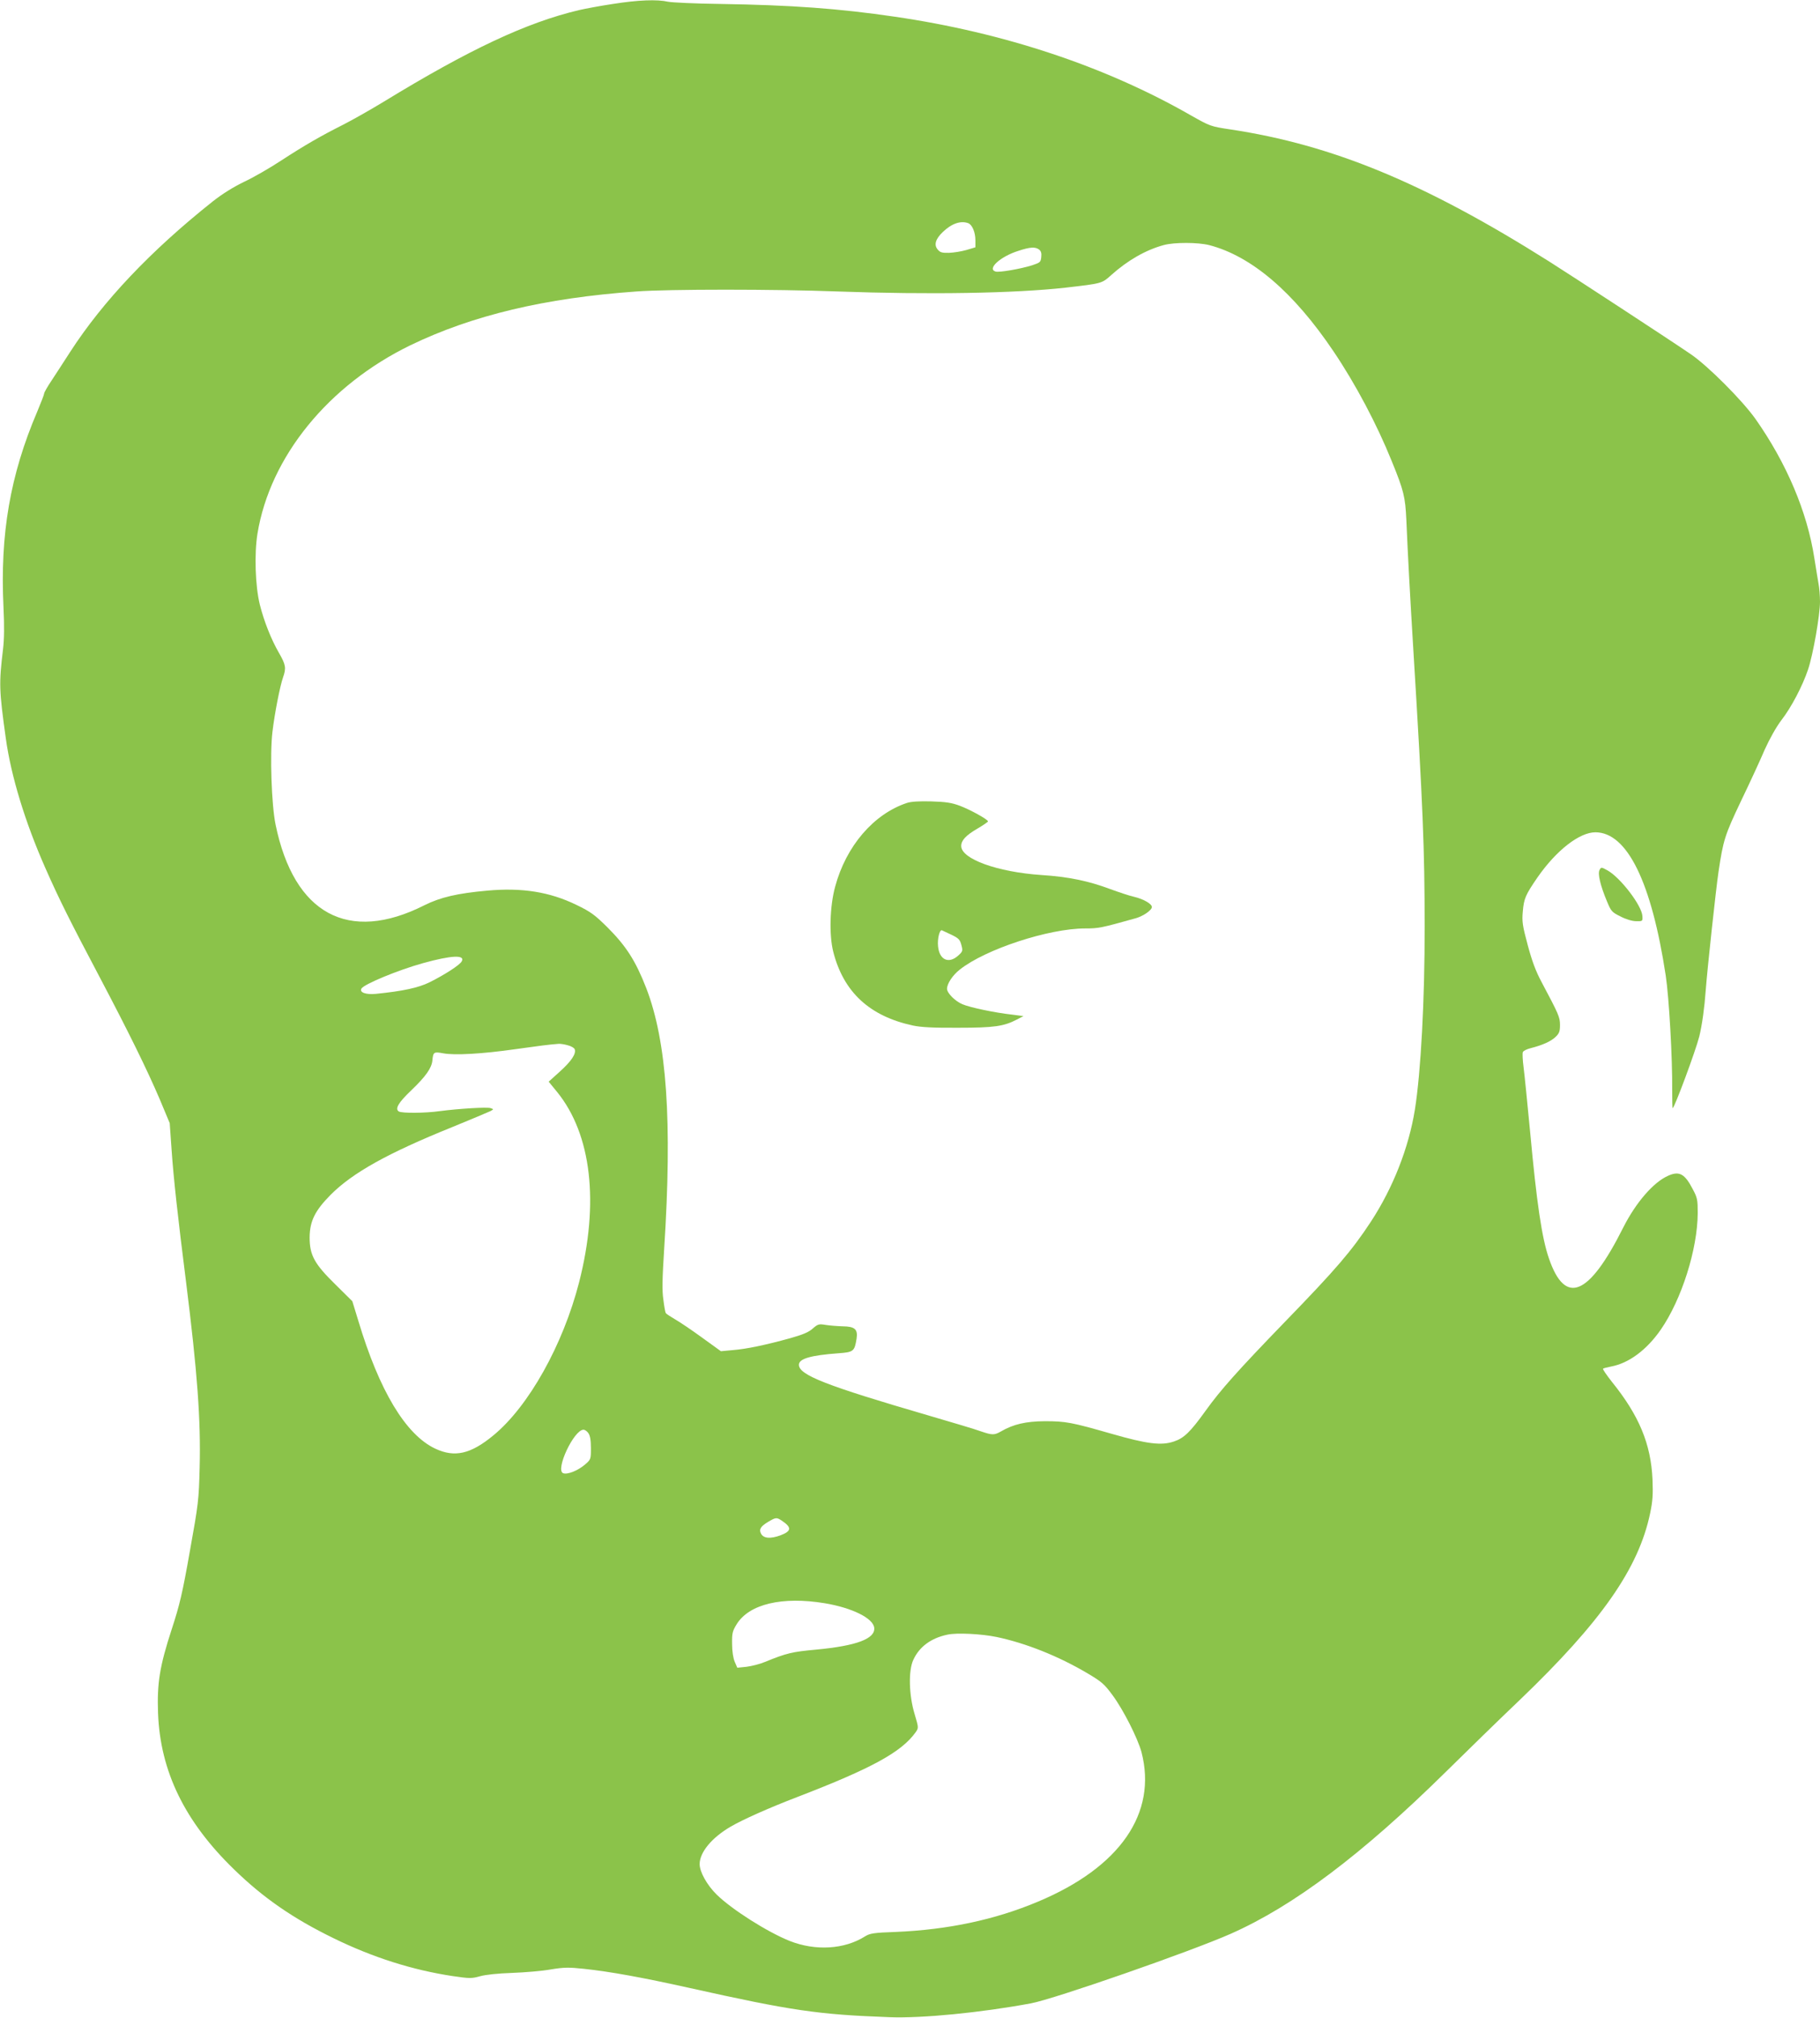<?xml version="1.0" standalone="no"?>
<!DOCTYPE svg PUBLIC "-//W3C//DTD SVG 20010904//EN"
 "http://www.w3.org/TR/2001/REC-SVG-20010904/DTD/svg10.dtd">
<svg version="1.0" xmlns="http://www.w3.org/2000/svg"
 width="1155pt" height="1280pt" viewBox="0 0 1155 1280"
 preserveAspectRatio="xMidYMid meet">
<g transform="translate(0,1280) scale(0.1,-0.1)"
fill="#8bc34a" stroke="none">
<path d="M3890 12775 c-80 -12 -176 -30 -215 -39 -334 -79 -698 -250 -1241
-582 -84 -51 -199 -116 -256 -145 -143 -72 -242 -129 -393 -227 -71 -47 -177
-108 -235 -135 -68 -33 -138 -76 -200 -125 -393 -312 -697 -633 -905 -955 -39
-60 -91 -141 -117 -180 -27 -40 -48 -77 -48 -84 0 -6 -20 -58 -44 -115 -172
-403 -236 -777 -214 -1238 6 -122 5 -204 -3 -270 -26 -217 -25 -257 18 -565
33 -238 122 -530 250 -820 90 -204 160 -343 346 -695 183 -347 300 -585 380
-772 l64 -153 12 -170 c12 -177 40 -430 92 -840 71 -567 94 -873 86 -1175 -5
-205 -8 -230 -62 -530 -47 -267 -65 -342 -115 -495 -77 -236 -94 -343 -87
-534 14 -368 169 -687 483 -991 186 -181 375 -311 629 -435 251 -123 504 -203
757 -241 109 -16 121 -16 175 -1 36 10 114 18 203 21 80 3 190 12 245 22 85
14 115 14 210 4 169 -18 371 -55 669 -121 651 -145 815 -169 1271 -186 204 -8
582 29 898 88 146 27 1014 329 1267 441 398 176 833 503 1365 1027 138 136
347 340 466 453 521 499 758 838 831 1188 16 76 19 119 15 215 -10 224 -85
405 -257 618 -34 43 -60 81 -57 84 3 3 27 9 52 14 112 21 225 105 314 233 133
192 234 511 235 741 0 82 -2 96 -31 150 -51 99 -86 118 -157 86 -93 -41 -204
-169 -285 -329 -218 -435 -368 -496 -471 -196 -45 129 -78 352 -120 808 -17
177 -35 358 -41 404 -6 45 -8 89 -5 97 3 8 24 19 48 25 78 20 129 43 159 71
24 23 29 35 29 76 0 50 -7 66 -117 273 -37 69 -61 134 -88 235 -33 123 -37
149 -31 213 7 82 17 105 94 217 120 172 266 285 367 285 202 -1 356 -317 446
-909 21 -139 43 -525 41 -728 0 -62 1 -113 3 -113 11 0 146 364 169 455 18 74
33 183 41 295 10 134 64 634 81 750 30 201 40 232 142 447 55 114 123 261 151
327 32 71 74 145 105 186 64 82 135 218 170 322 32 94 76 345 76 431 0 35 -4
88 -10 118 -5 30 -17 101 -26 159 -45 292 -176 602 -374 883 -84 118 -300 335
-410 410 -124 85 -742 489 -900 589 -790 498 -1373 739 -2022 837 -126 19
-128 20 -252 90 -541 310 -1185 524 -1877 625 -355 52 -656 74 -1109 81 -157
2 -305 9 -330 14 -70 16 -192 11 -350 -14z m2255 -1391 c25 -10 45 -58 45
-108 l0 -45 -57 -17 c-31 -9 -81 -17 -111 -18 -45 -1 -57 3 -72 22 -24 29 -13
66 33 110 56 54 114 74 162 56z m1529 -139 c269 -70 536 -299 788 -673 140
-207 276 -464 370 -697 77 -188 86 -227 93 -375 9 -216 24 -491 45 -835 60
-979 71 -1250 71 -1740 1 -467 -24 -927 -62 -1165 -39 -242 -139 -496 -279
-710 -123 -187 -220 -300 -545 -635 -299 -309 -409 -432 -505 -566 -97 -135
-137 -173 -201 -194 -80 -27 -171 -15 -394 49 -255 73 -291 80 -425 80 -120
-1 -199 -19 -278 -65 -42 -24 -55 -24 -128 1 -32 12 -183 57 -334 101 -648
189 -820 256 -820 321 0 38 73 60 251 73 96 7 102 12 115 93 9 59 -11 77 -88
78 -35 1 -84 5 -109 9 -42 7 -49 5 -81 -23 -25 -23 -63 -39 -145 -62 -156 -43
-275 -68 -363 -75 l-75 -7 -119 86 c-66 48 -143 100 -173 117 -29 17 -55 34
-58 39 -3 4 -10 42 -15 84 -9 58 -7 135 5 324 52 809 17 1315 -114 1654 -67
172 -127 266 -246 385 -80 79 -105 98 -196 142 -170 83 -346 111 -566 91 -190
-17 -298 -42 -400 -93 -482 -243 -827 -56 -944 511 -26 125 -37 448 -20 589
14 119 48 291 67 345 21 60 18 80 -25 155 -50 86 -96 203 -122 307 -29 117
-36 322 -15 451 80 488 450 942 971 1195 393 190 855 300 1435 341 205 15 875
15 1275 0 582 -21 1124 -12 1446 24 233 27 231 26 291 80 105 94 219 159 332
190 69 19 219 18 290 0z m-1080 -28 c12 -9 17 -23 14 -47 -3 -33 -7 -36 -58
-53 -73 -23 -206 -46 -231 -40 -58 16 29 96 145 132 73 24 106 26 130 8z
m-3664 -4516 c-11 -22 -108 -85 -205 -133 -69 -34 -169 -56 -340 -73 -63 -6
-106 9 -91 34 18 28 232 117 391 161 180 50 269 54 245 11z m673 -532 c21 -5
41 -17 44 -25 11 -28 -21 -76 -93 -141 l-72 -65 54 -66 c218 -269 268 -703
139 -1207 -102 -397 -320 -787 -544 -971 -144 -119 -246 -142 -369 -84 -187
88 -355 367 -488 811 l-38 124 -106 105 c-135 132 -165 187 -165 300 1 104 34
170 134 271 140 140 363 264 769 428 122 50 232 96 244 102 22 12 22 12 2 19
-21 8 -202 -3 -324 -19 -92 -13 -240 -14 -259 -2 -26 16 -3 56 78 133 94 90
130 142 135 190 5 54 9 57 68 46 72 -14 248 -4 458 26 157 22 210 29 275 34
11 1 37 -3 58 -9z m131 -2461 c11 -15 16 -45 16 -94 0 -72 0 -73 -40 -107 -44
-37 -109 -63 -136 -53 -52 20 68 276 129 276 9 0 23 -10 31 -22z m1226 -554
c66 -44 64 -67 -7 -94 -63 -23 -107 -20 -123 10 -15 27 -3 47 44 75 49 29 54
30 86 9z m275 -525 c173 -29 307 -95 313 -156 7 -69 -112 -114 -369 -138 -152
-14 -187 -22 -324 -78 -33 -14 -86 -27 -118 -31 l-58 -6 -16 37 c-10 23 -17
67 -17 114 -1 67 2 81 29 125 79 128 289 178 560 133z m1090 -214 c185 -39
391 -121 574 -229 93 -55 109 -69 162 -141 68 -92 159 -272 183 -360 101 -388
-136 -731 -657 -949 -273 -115 -571 -178 -902 -192 -141 -5 -164 -9 -195 -28
-131 -83 -315 -94 -479 -29 -140 56 -365 198 -463 294 -62 61 -108 144 -108
194 1 75 77 167 197 237 75 44 243 119 423 188 473 182 661 285 751 411 19 28
19 28 -7 116 -36 119 -40 275 -8 343 38 83 112 138 217 160 58 13 216 5 312
-15z"/>
<path d="M5755 7706 c-211 -70 -386 -274 -455 -531 -34 -123 -39 -307 -12
-413 65 -256 231 -409 506 -468 52 -11 130 -15 287 -14 229 0 289 9 372 52
l42 22 -70 9 c-116 13 -270 46 -317 66 -46 19 -98 71 -98 98 0 33 36 87 81
122 162 129 565 261 795 261 86 0 101 3 319 64 49 13 105 52 105 72 0 20 -54
51 -114 65 -28 6 -96 29 -151 49 -136 51 -264 78 -437 89 -279 19 -508 102
-508 184 0 36 30 68 104 111 36 21 66 42 66 45 0 12 -110 73 -178 99 -54 20
-89 25 -182 28 -77 2 -128 -1 -155 -10z m283 -836 c45 -22 54 -30 63 -65 10
-37 9 -41 -20 -67 -61 -55 -120 -27 -128 59 -5 47 10 108 25 101 4 -2 31 -14
60 -28z"/>
<path d="M10151 7281 c-13 -23 5 -99 47 -199 26 -63 31 -69 86 -96 34 -18 75
-30 99 -30 41 -1 42 0 40 32 -3 66 -138 243 -221 290 -40 22 -41 22 -51 3z"/>
</g>
</svg>

